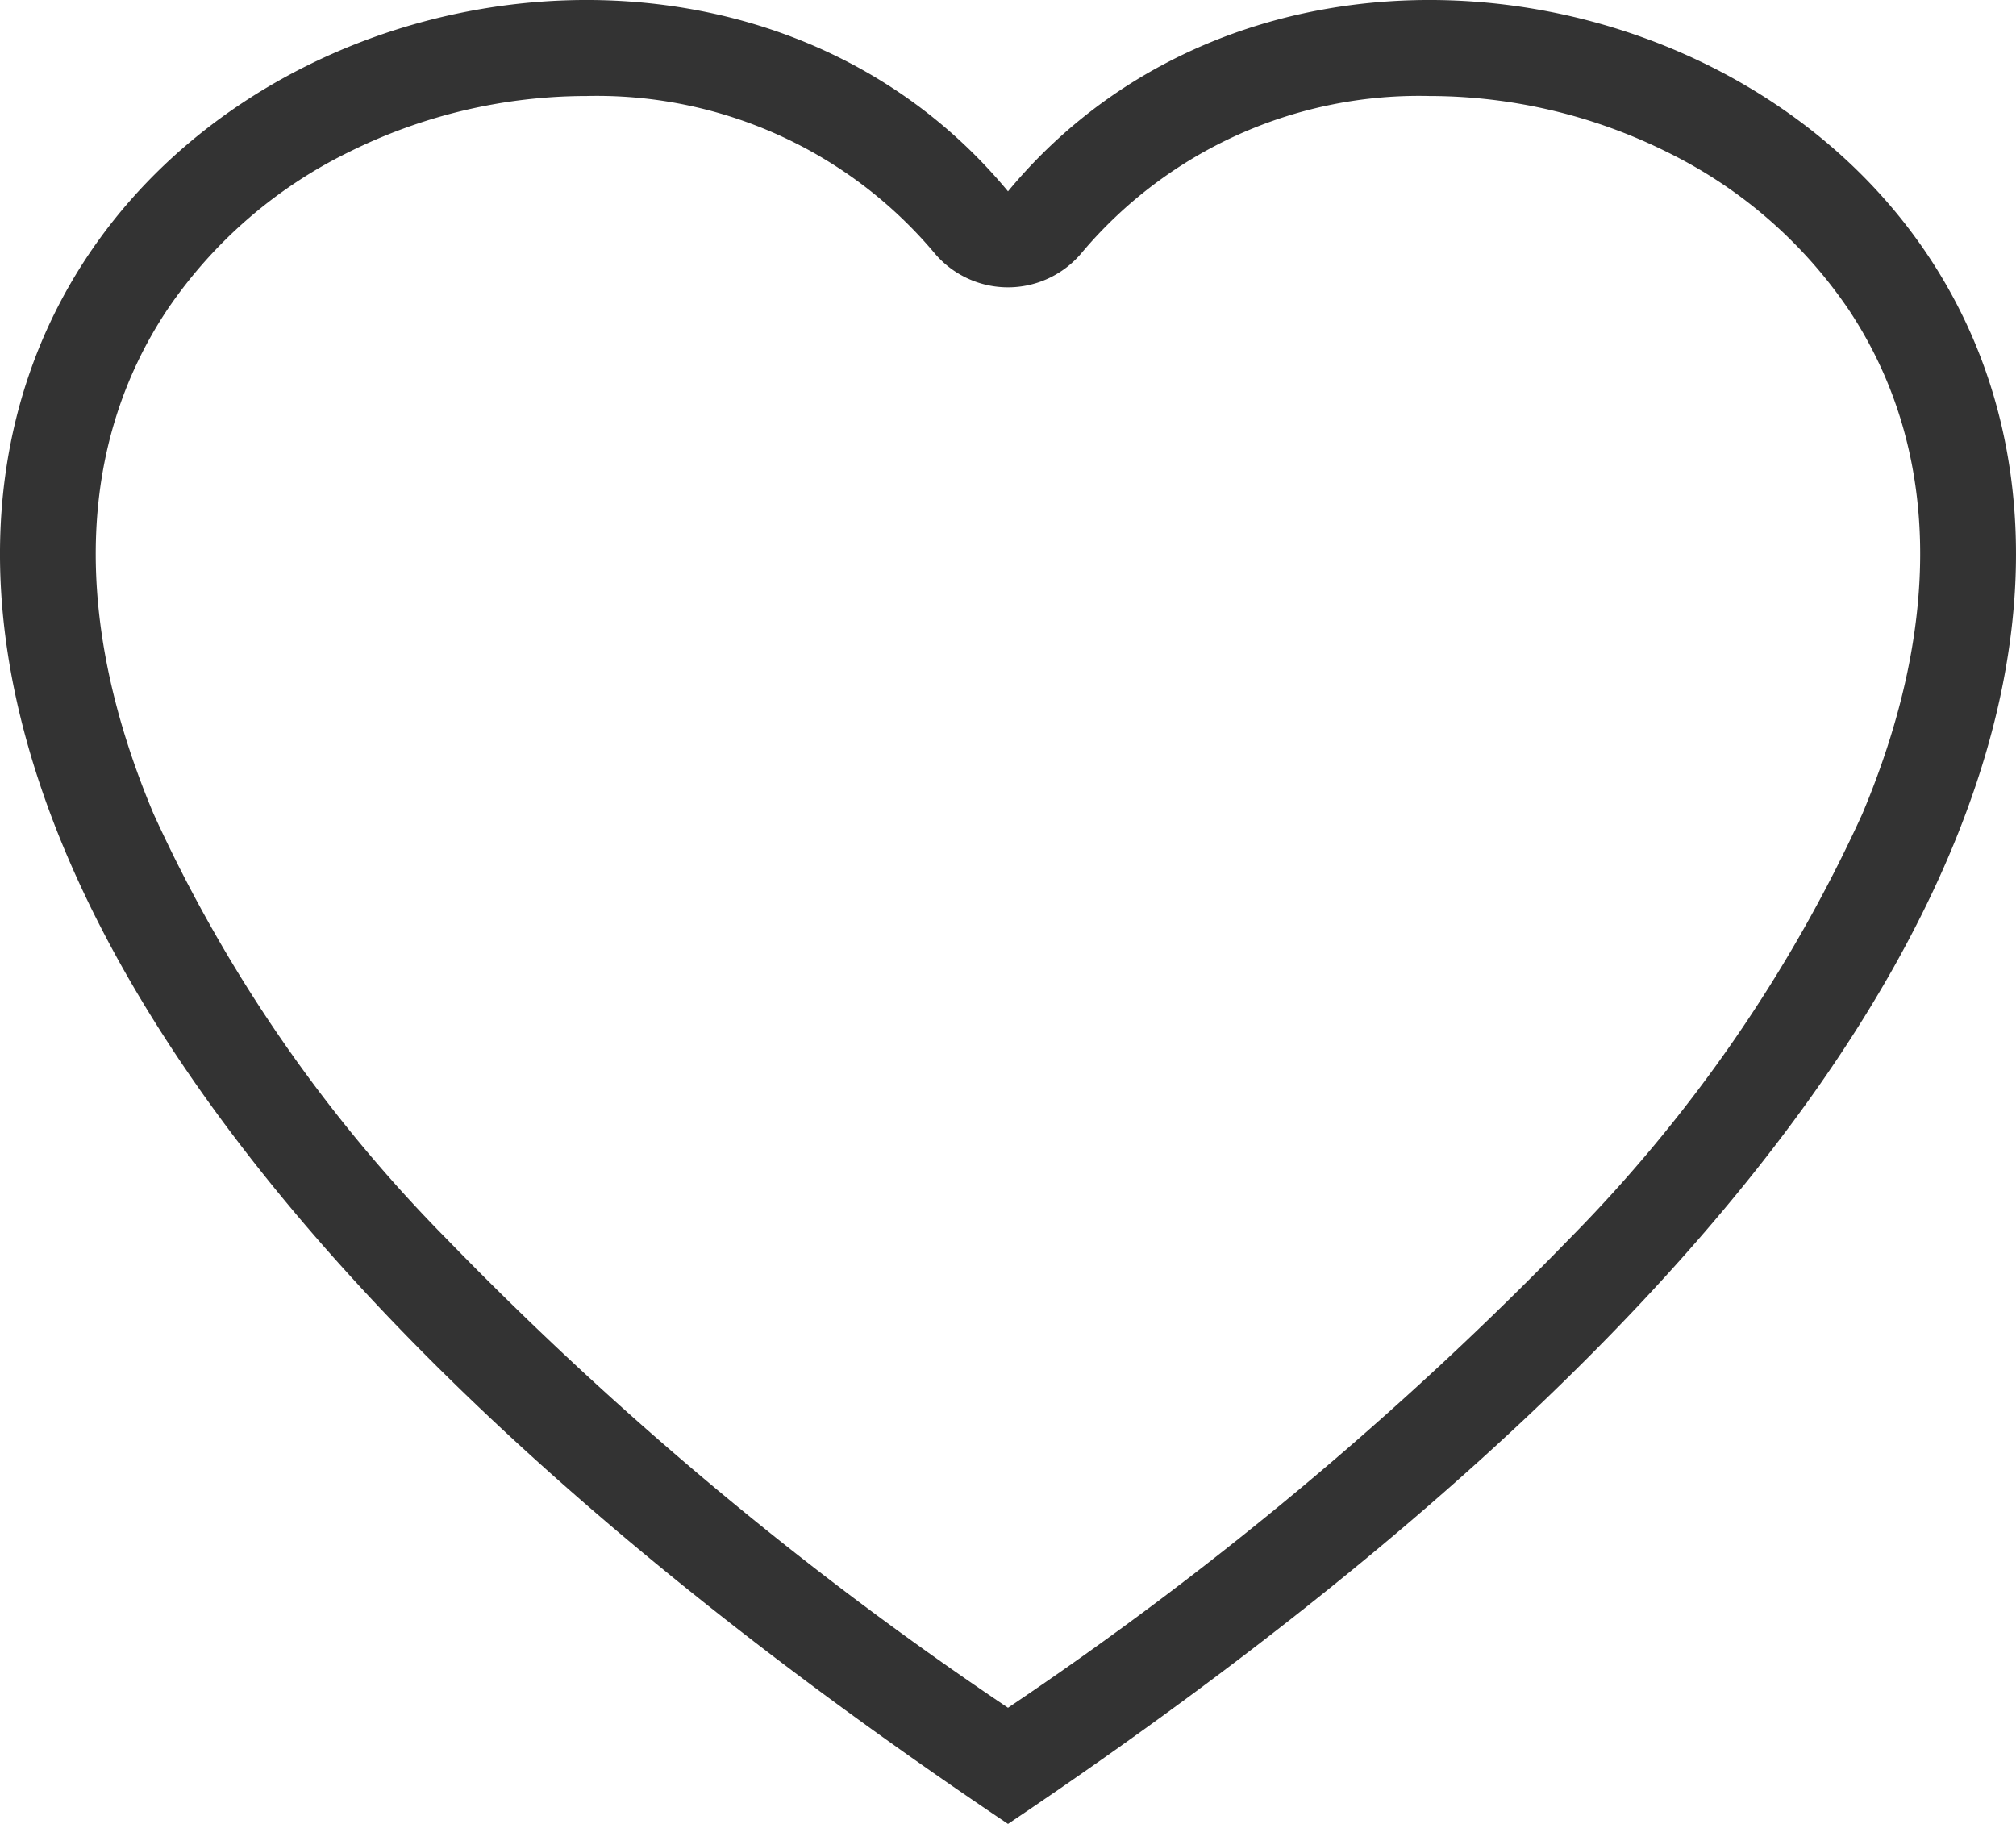 <svg xmlns="http://www.w3.org/2000/svg" width="42" height="38" viewBox="0 0 42 38"><path d="M21,35.58a73.11,73.11,0,0,0,11.688-9.763,30.745,30.745,0,0,0,6.11-8.859c1.7-4.04,1.6-7.674-.285-10.509a9.74,9.74,0,0,0-3.764-3.272A11.136,11.136,0,0,0,29.779,2a9.185,9.185,0,0,0-7.239,3.262,2,2,0,0,1-3.081,0A9.185,9.185,0,0,0,12.221,2a11.134,11.134,0,0,0-4.97,1.177A9.741,9.741,0,0,0,3.487,6.449C1.6,9.285,1.5,12.919,3.2,16.958a30.745,30.745,0,0,0,6.11,8.859A73.109,73.109,0,0,0,21,35.58M21,38C9.708,30.413,3.786,23.51,1.358,17.733-5.149,2.252,13.435-5.152,21,3.987c7.565-9.139,26.149-1.735,19.642,13.746C38.214,23.51,32.292,30.413,21,38Z" transform="translate(0)" fill="#333"/></svg>